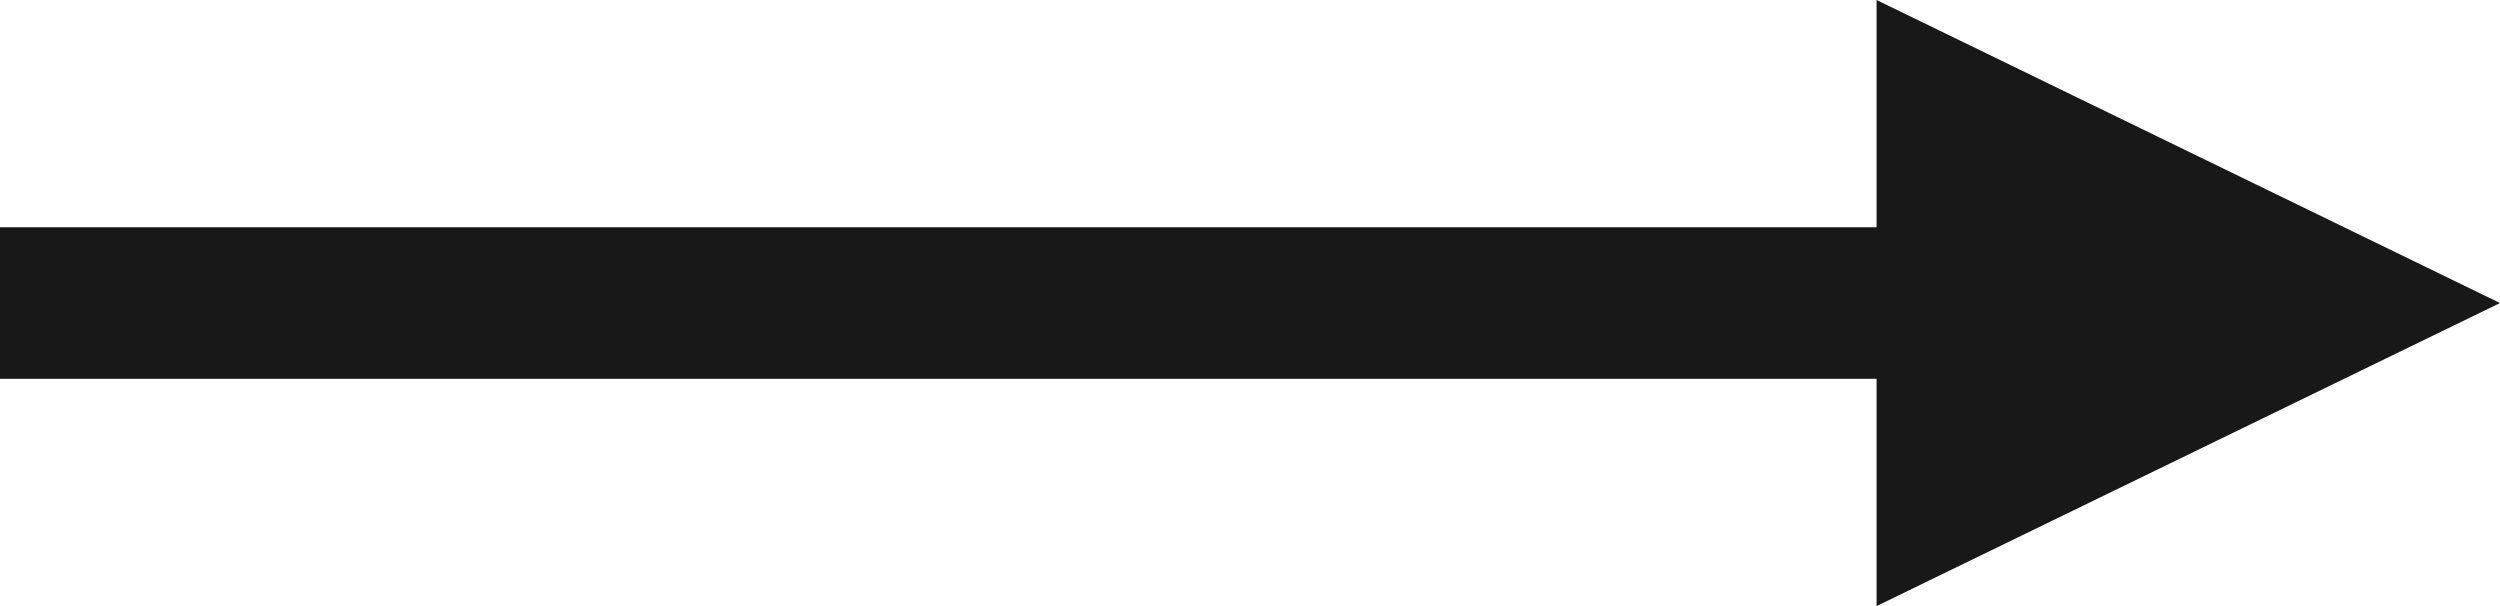 <?xml version="1.0" encoding="UTF-8"?>
<svg width="33px" height="8px" viewBox="0 0 33 8" version="1.1" xmlns="http://www.w3.org/2000/svg" xmlns:xlink="http://www.w3.org/1999/xlink">
    <!-- Generator: Sketch 57.1 (83088) - https://sketch.com -->
    <title>Shape</title>
    <desc>Created with Sketch.</desc>
    <g id="Get-Involved" stroke="none" stroke-width="1" fill="none" fill-rule="evenodd">
        <g id="XL---Get-Involved---Card-Header" transform="translate(-767, -652)" fill="#181818" fill-rule="nonzero">
            <g id="Card-/-Date-/-8-Collumn" transform="translate(32, 600)">
                <g id="Button-/-Flat-Arrow-2" transform="translate(584, 44)">
                    <g id="View-More">
                        <polygon id="Shape" points="175.771 11 151 11 151 13 175.771 13 175.771 16 184 12 175.771 8"></polygon>
                    </g>
                </g>
            </g>
        </g>
    </g>
</svg>